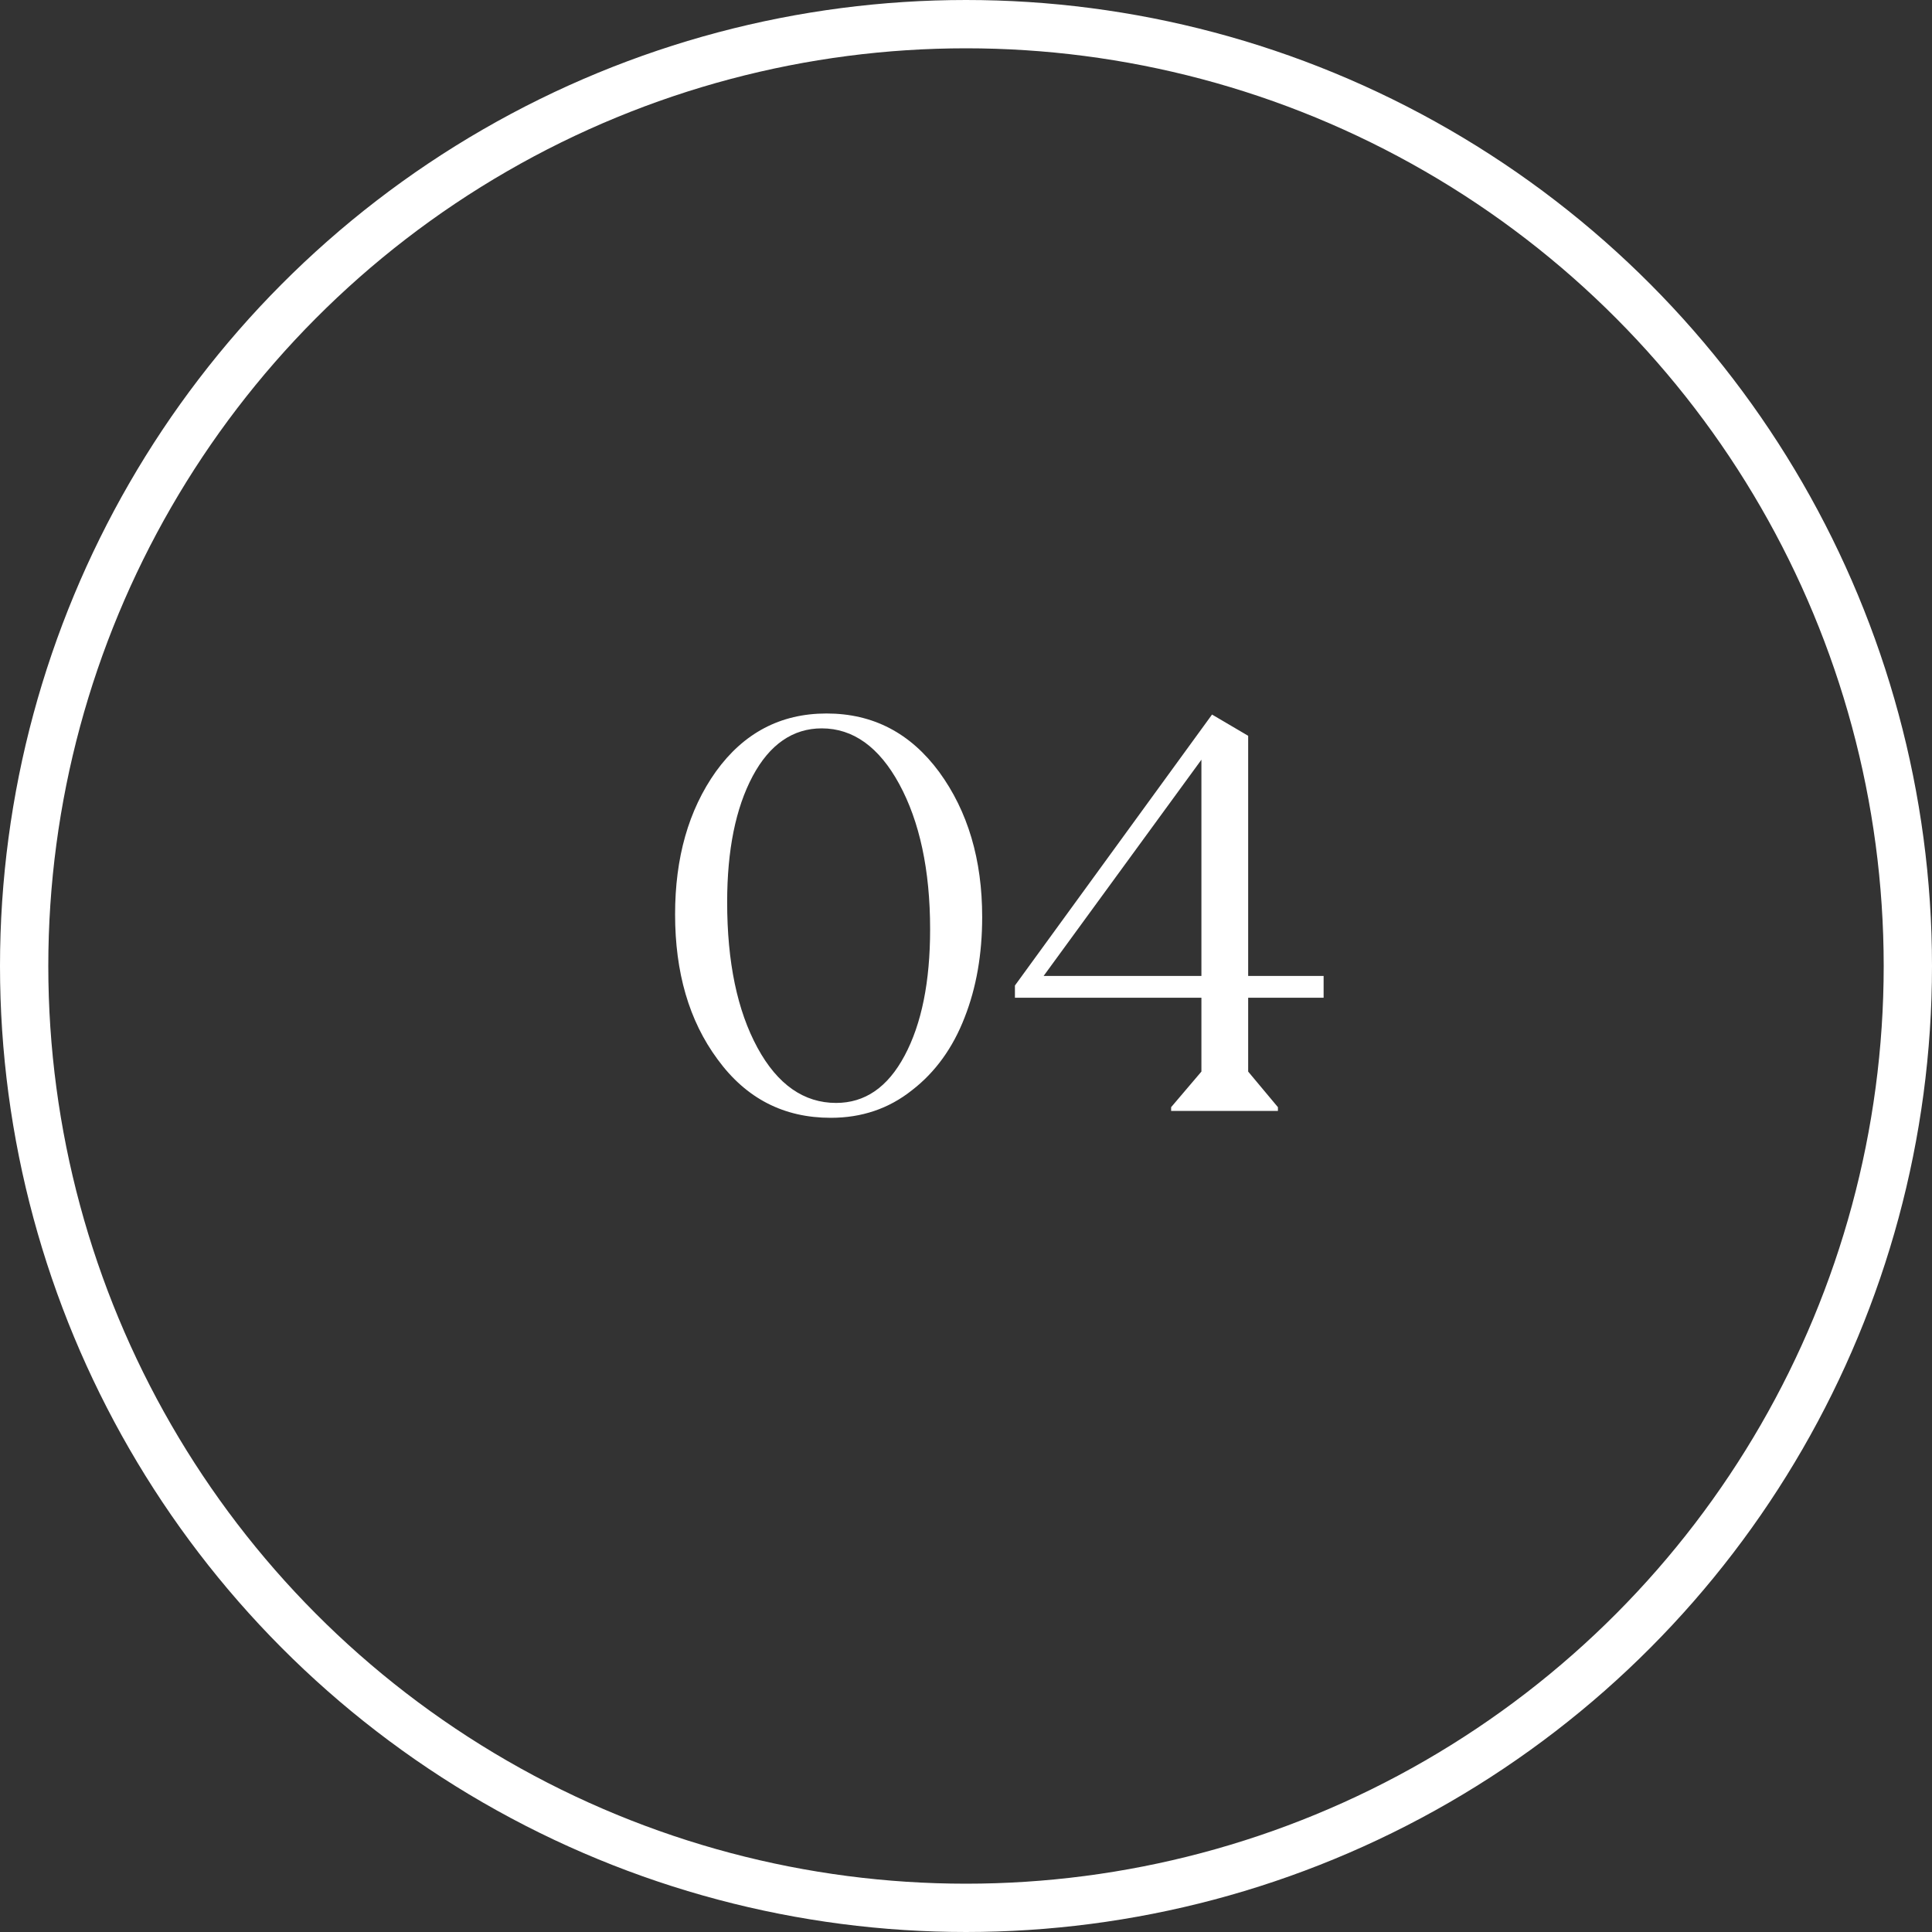 <svg xmlns="http://www.w3.org/2000/svg" width="40" height="40" viewBox="0 0 40 40" fill="none"><rect x="0" y="0" width="40" height="40" fill="#333333" stroke="none"/><circle cx="20" cy="20" r="19.5" stroke="white"></circle><path d="M17.2 23.143C16.232 23.143 15.451 22.747 14.857 21.933C14.263 21.13 13.977 20.129 13.977 18.93C13.977 17.764 14.252 16.774 14.824 15.971C15.396 15.179 16.155 14.772 17.112 14.772C18.08 14.772 18.85 15.179 19.444 15.982C20.038 16.796 20.335 17.797 20.335 18.985C20.335 19.755 20.214 20.448 19.972 21.064C19.73 21.691 19.367 22.197 18.883 22.571C18.399 22.956 17.838 23.143 17.2 23.143ZM17.013 15.08C16.419 15.08 15.935 15.41 15.583 16.07C15.231 16.73 15.055 17.599 15.055 18.677C15.055 19.92 15.264 20.921 15.682 21.691C16.1 22.461 16.65 22.835 17.31 22.835C17.904 22.835 18.377 22.516 18.729 21.856C19.081 21.196 19.257 20.327 19.257 19.238C19.257 18.006 19.037 17.005 18.619 16.235C18.201 15.465 17.662 15.08 17.013 15.08ZM24.247 23V22.923L24.874 22.186V20.657H21.013V20.404L25.094 14.794L25.842 15.234V20.206H27.404V20.657H25.842V22.186L26.458 22.923V23H24.247ZM21.607 20.206H24.874V15.729L21.607 20.206Z" fill="white"></path></svg>